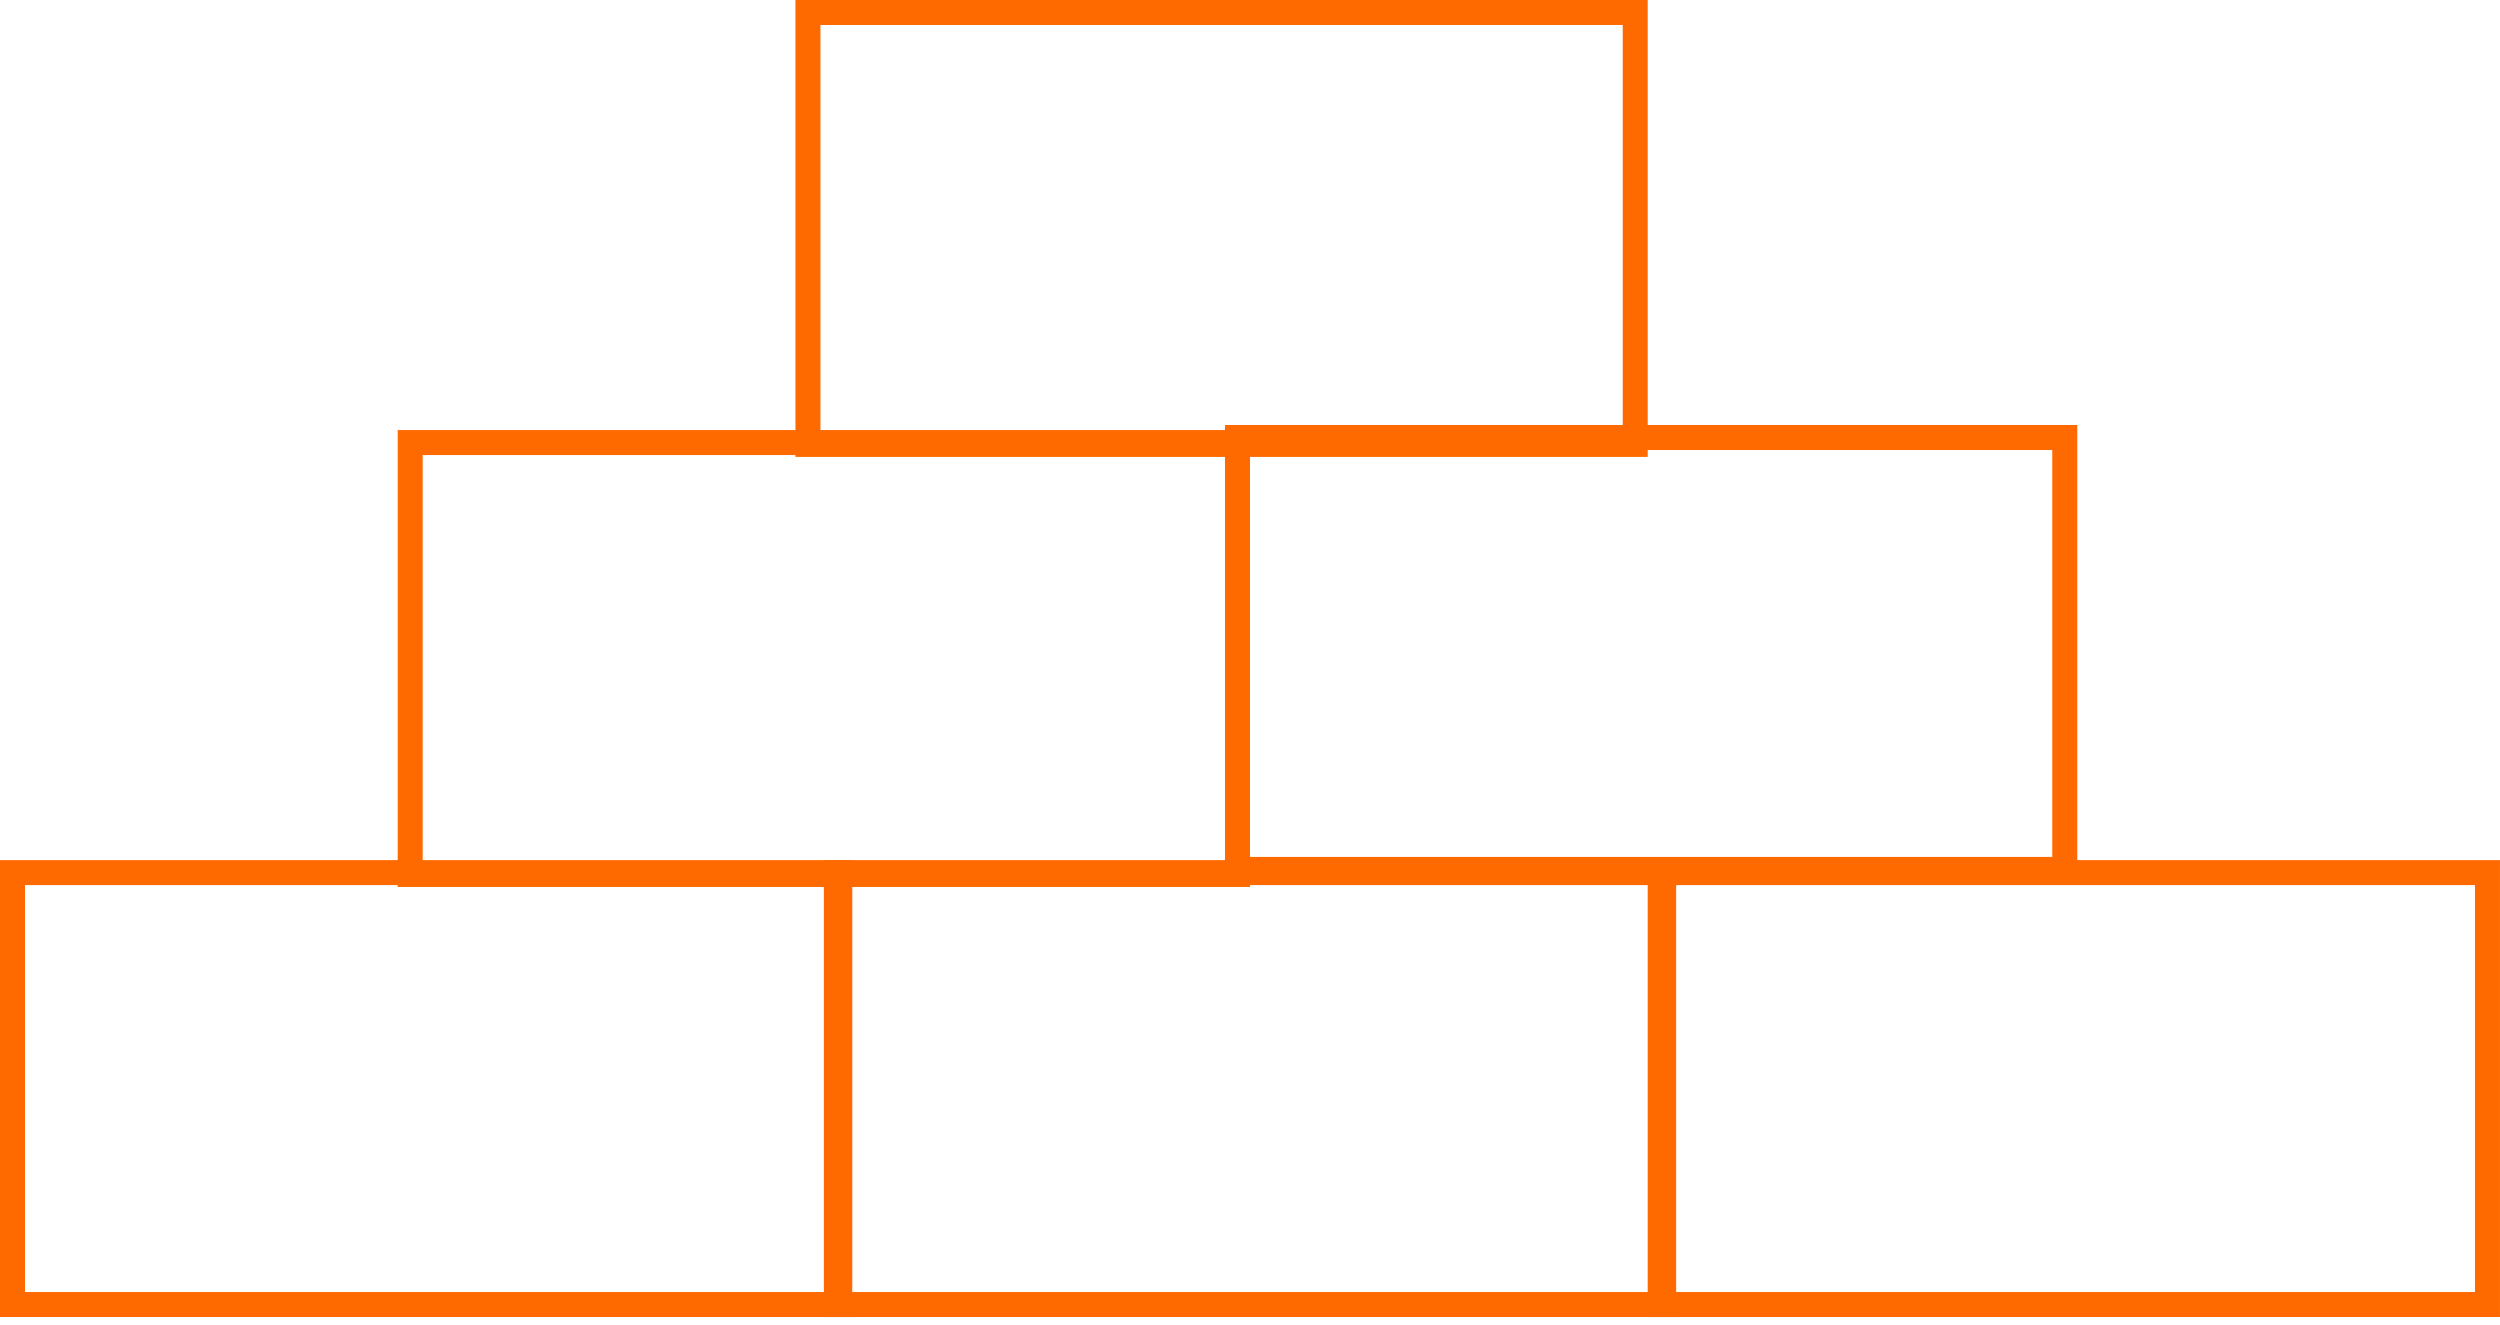 <svg width="100" height="53" viewBox="0 0 100 53" fill="none" xmlns="http://www.w3.org/2000/svg">
<rect x="0.5" y="34.904" width="33.091" height="17.277" stroke="#FF6A00"/>
<rect x="33.455" y="34.904" width="33.091" height="17.277" stroke="#FF6A00"/>
<rect x="66.408" y="34.904" width="33.091" height="17.277" stroke="#FF6A00"/>
<rect x="16.408" y="17.702" width="33.091" height="17.277" stroke="#FF6A00"/>
<rect x="49.5" y="17.5" width="33.091" height="17.277" stroke="#FF6A00"/>
<rect x="32.318" y="0.5" width="33.091" height="17.277" stroke="#FF6A00"/>
</svg>

